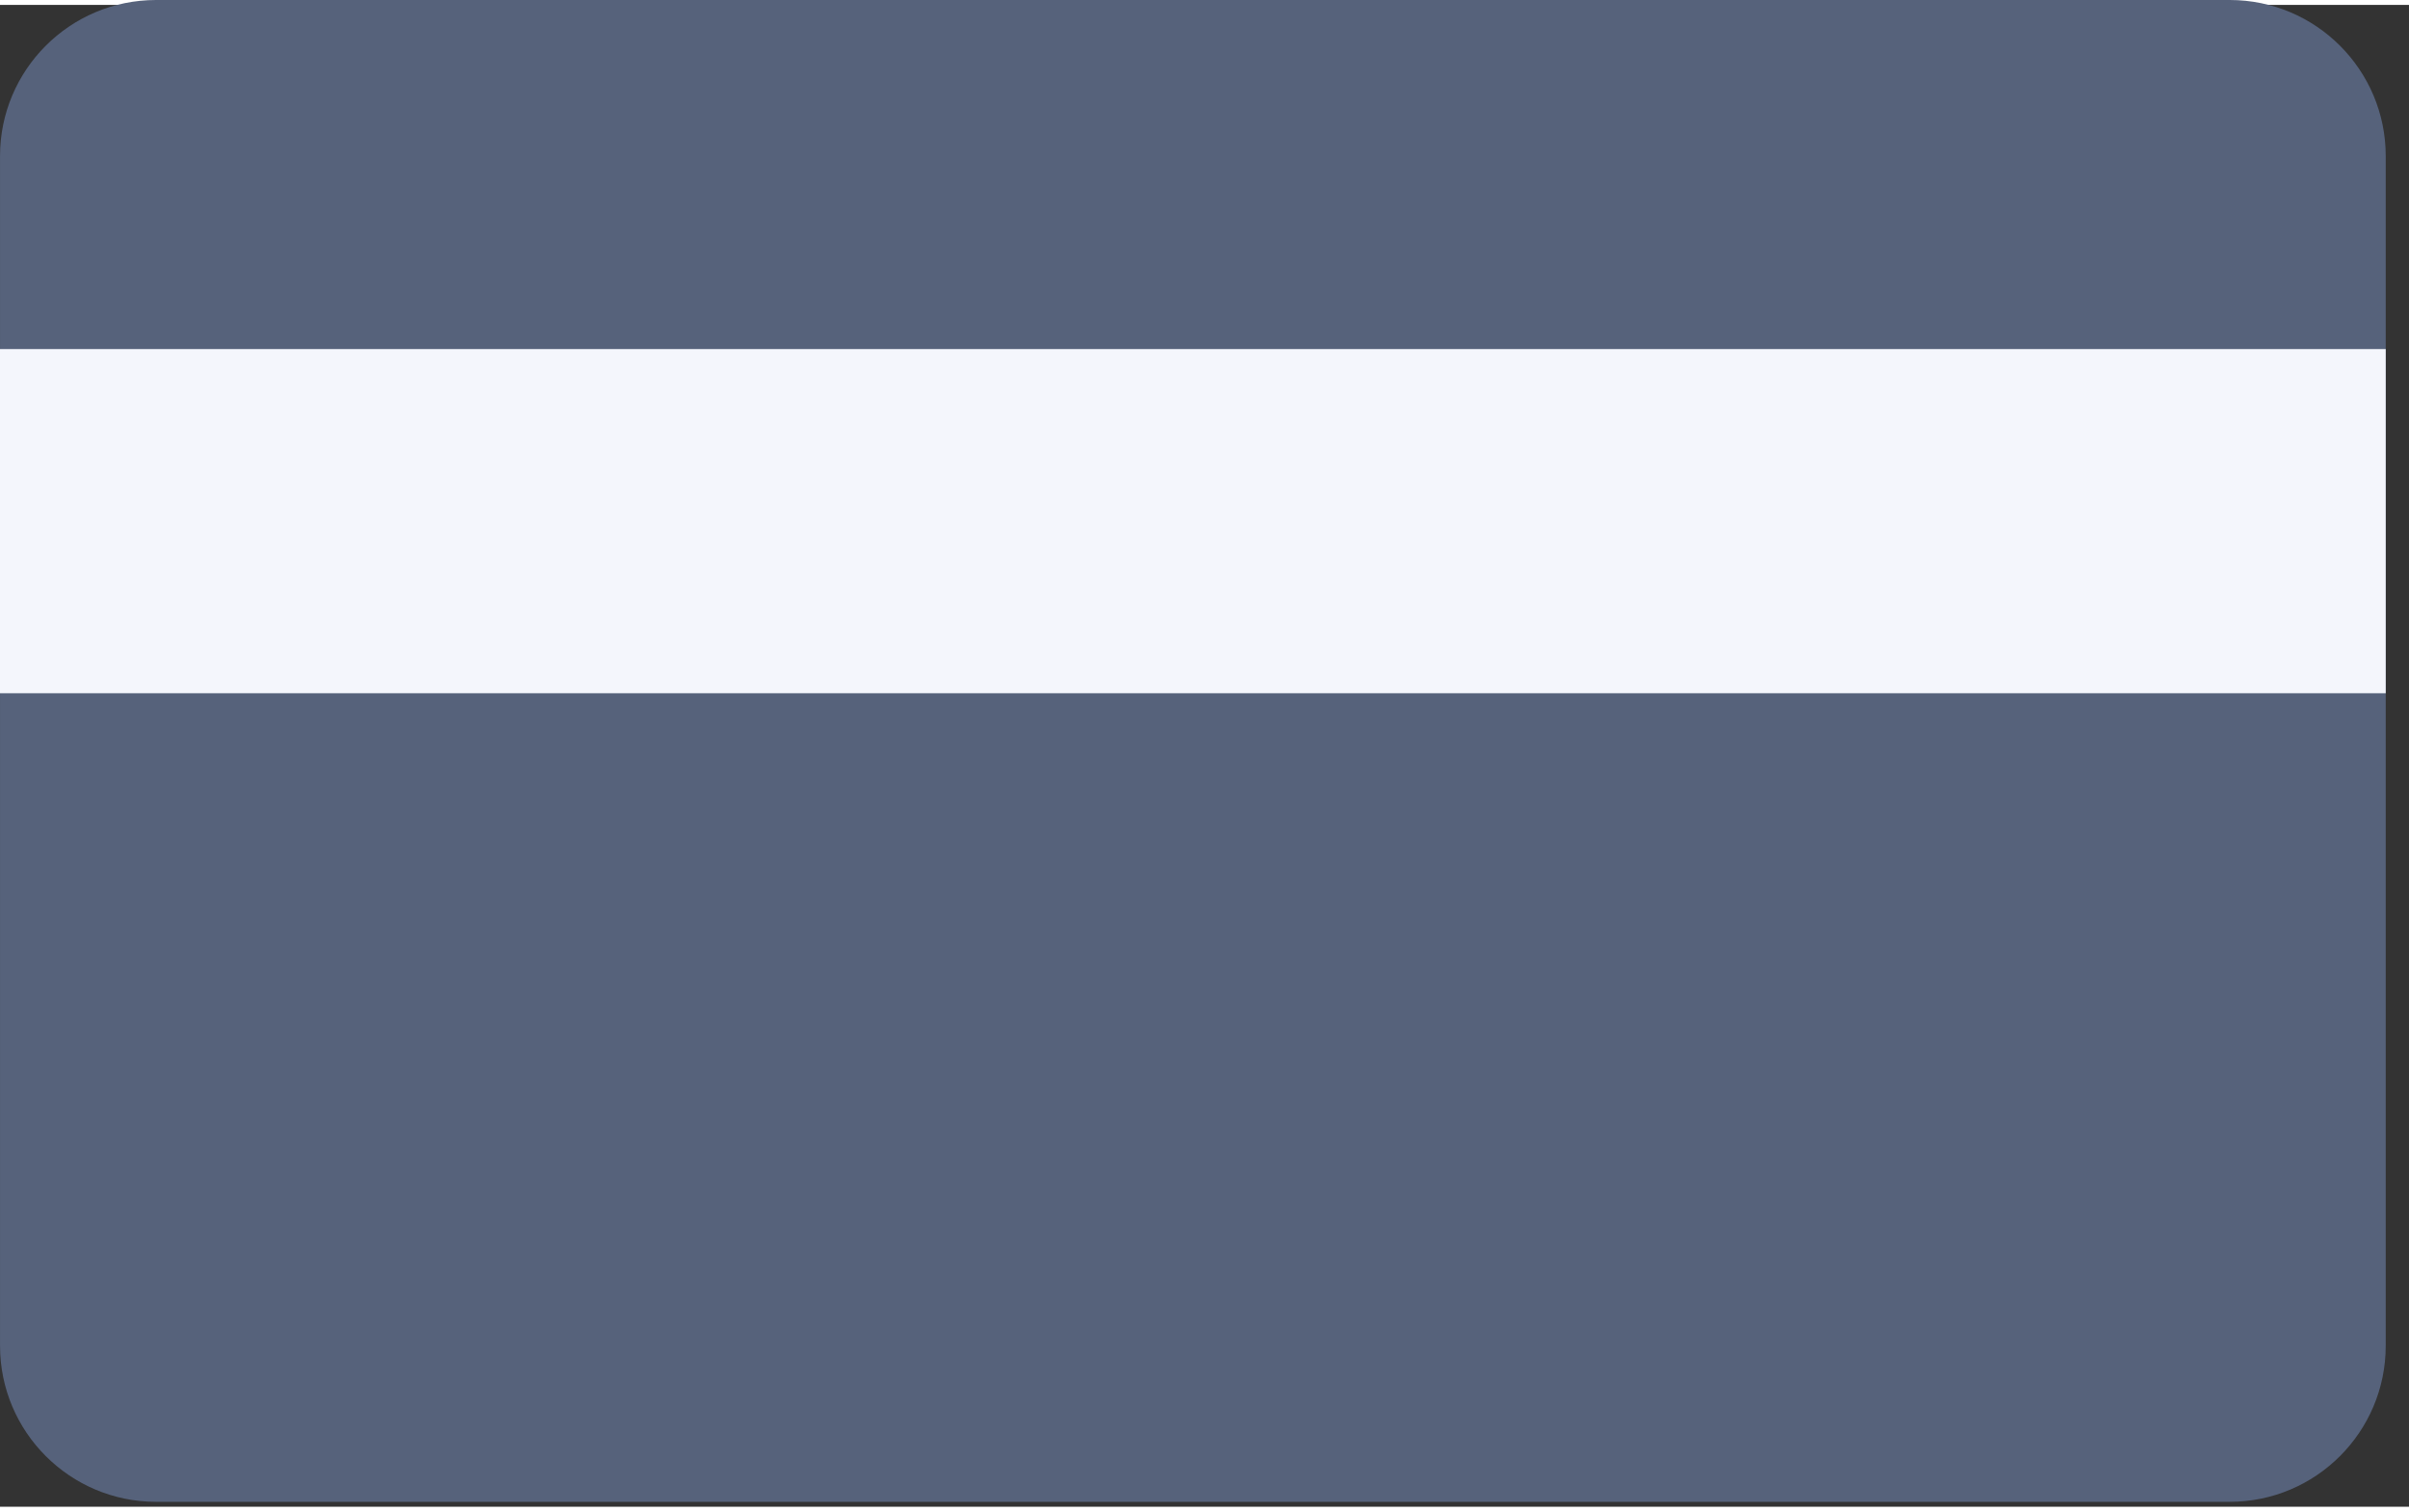<svg width="51" height="32" viewBox="0 0 77 48" fill="none" xmlns="http://www.w3.org/2000/svg">
<rect x="0" y="0" width="77" height="48" fill="#333333" stroke="none"/>
<path d="M 4.988,-0.157 H 71.269 c 2.752,0 4.987,2.235 4.987,4.987 V 42.856 c 0,2.752 -2.235,4.987 -4.987,4.987 H 4.988 c -2.752,0 -4.987,-2.235 -4.987,-4.987 V 4.83 c 0,-2.752 2.235,-4.987 4.987,-4.987 z" fill="#1A1F71" id="path1" style="fill:#56627b;fill-opacity:1" />
<rect style="fill:#f4f6fc;fill-opacity:1;stroke:none;stroke-width:10.212" id="rect2" width="76.256" height="11" x="0" y="11" />
</svg>
